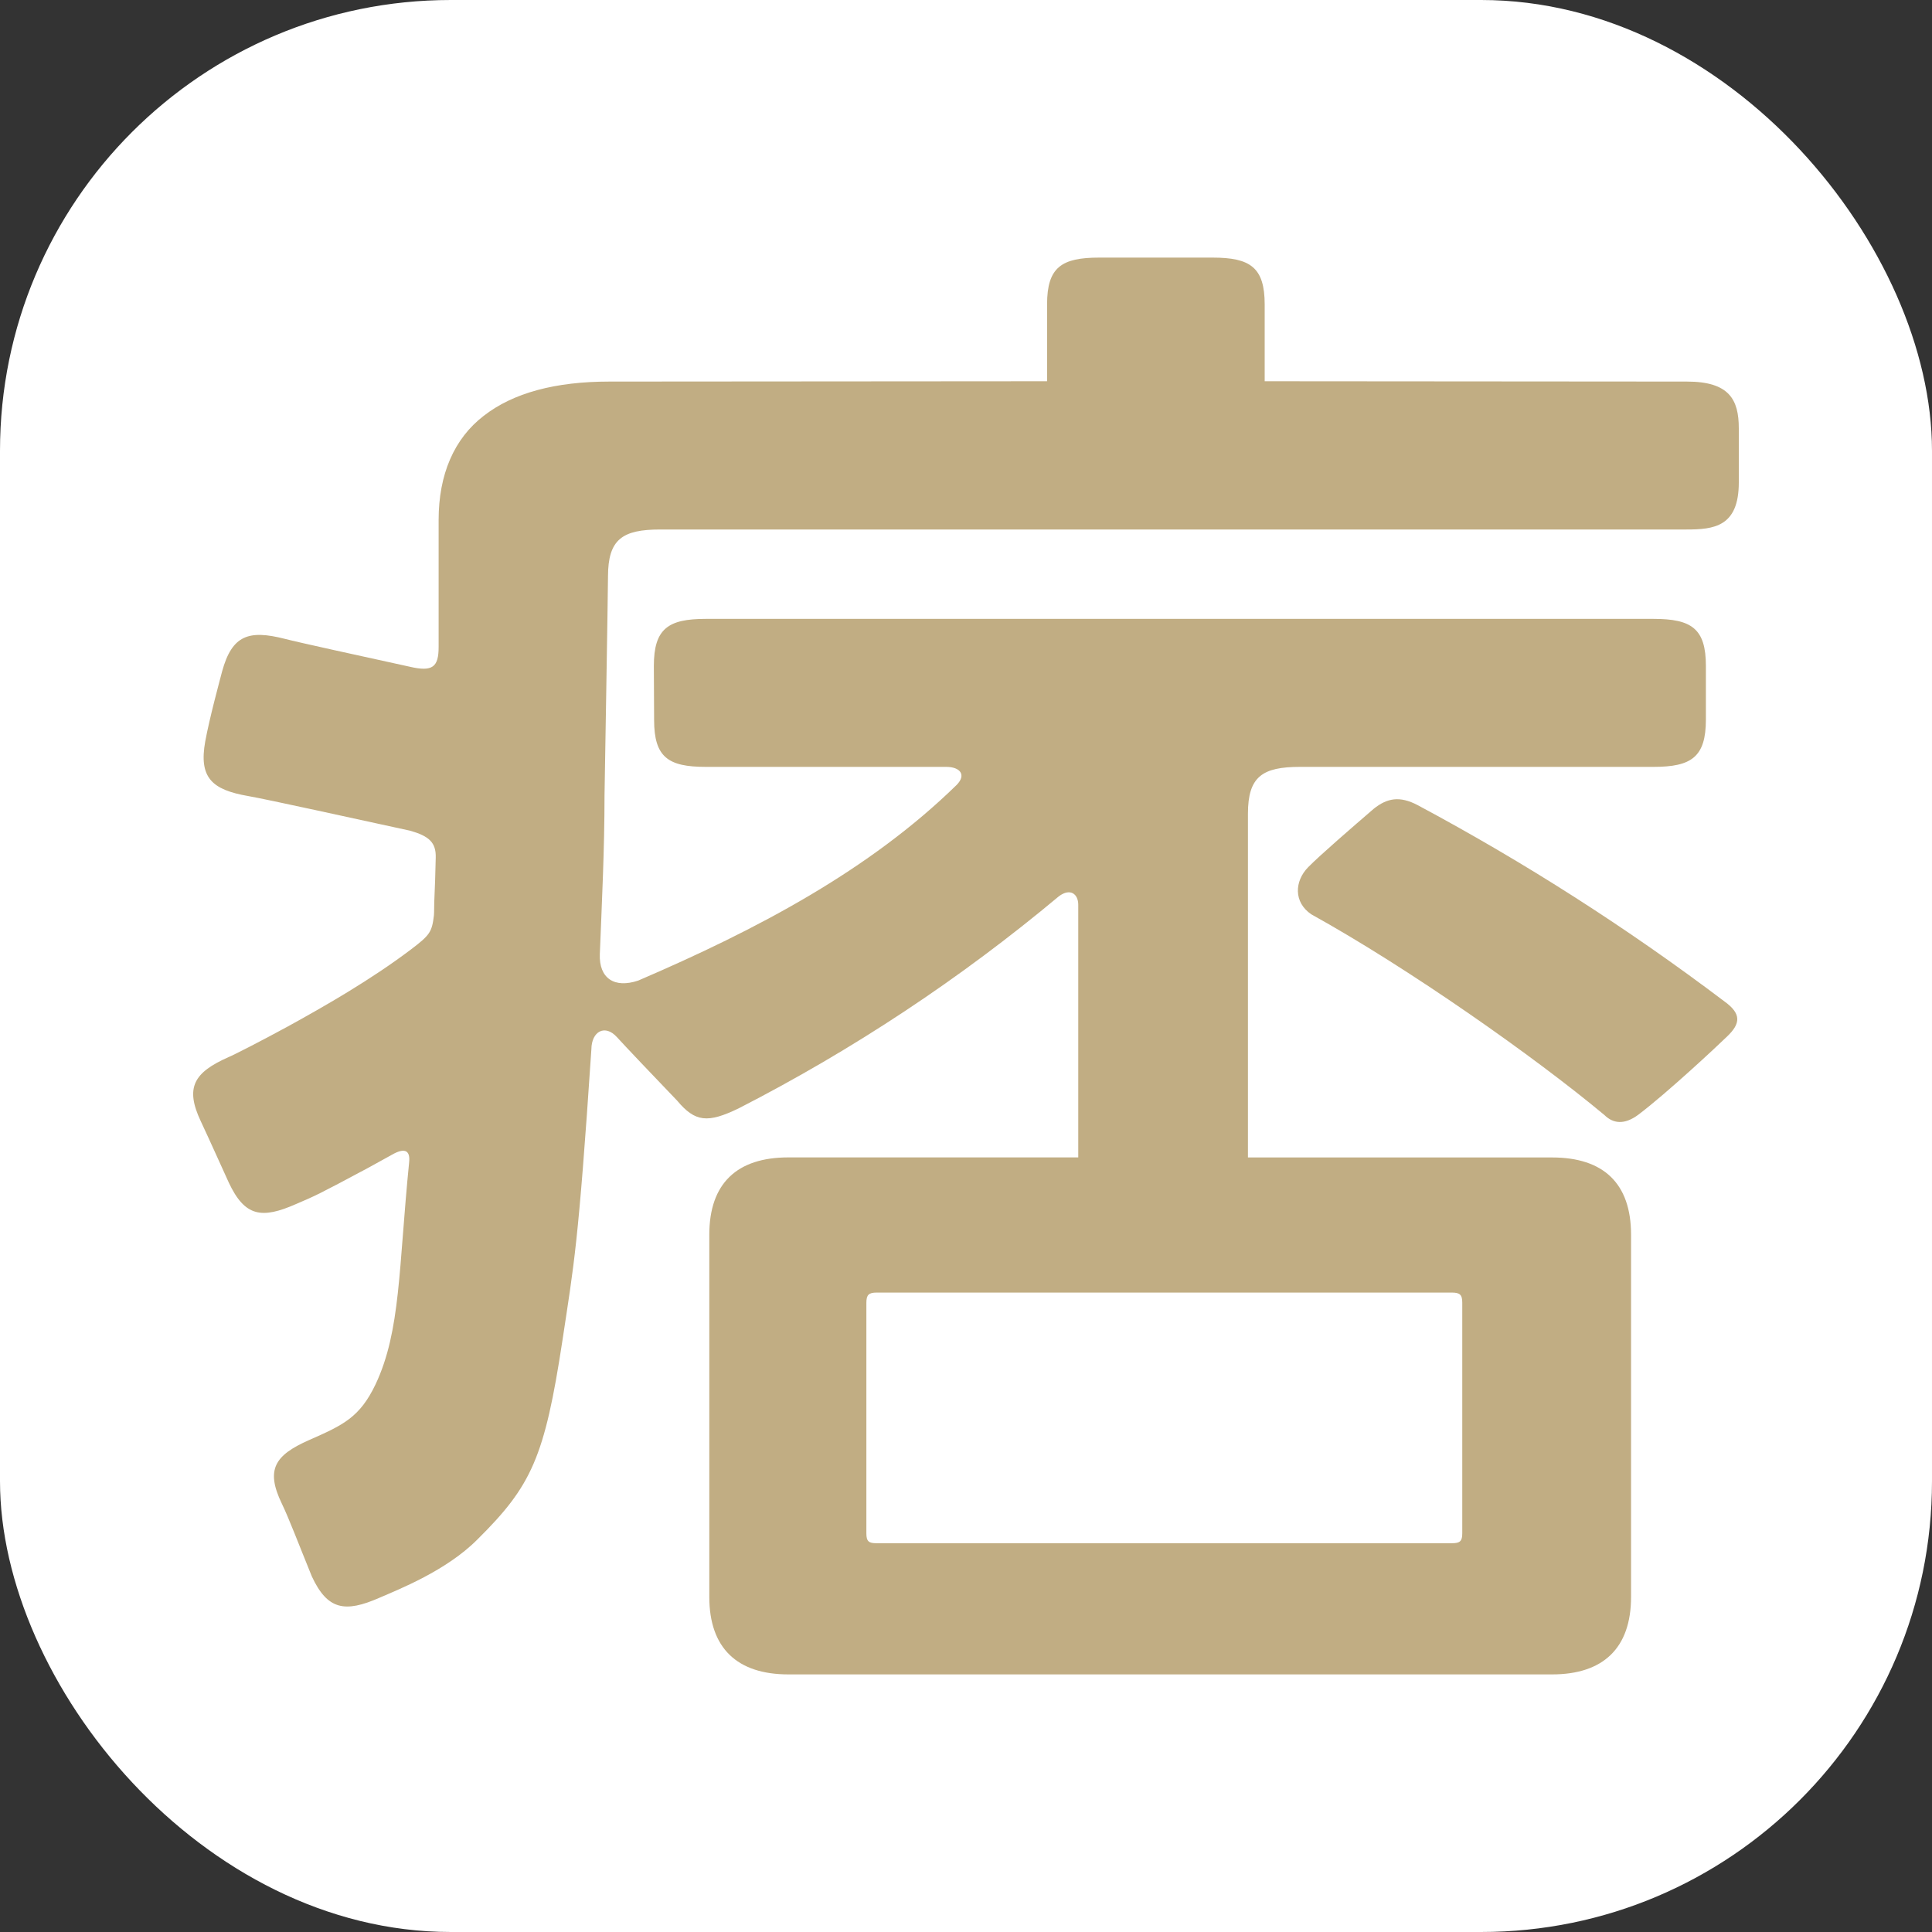 <svg width="30" height="30" viewBox="0 0 30 30" fill="none" xmlns="http://www.w3.org/2000/svg">
<rect x="0" y="0" width="30" height="30" fill="#333333" stroke="none"/>
<rect width="30" height="30" rx="7" fill="white"/>
<path fill-rule="evenodd" clip-rule="evenodd" d="M13.614 20.071H22.543C22.669 20.071 22.706 20.104 22.706 20.229V23.809C22.706 23.934 22.668 23.963 22.545 23.963H13.611C13.494 23.963 13.453 23.938 13.453 23.81V20.23C13.453 20.105 13.491 20.071 13.614 20.071ZM26.194 5.925L19.638 5.92V4.729C19.638 4.153 19.416 4 18.829 4H17.068C16.487 4 16.259 4.148 16.259 4.724V5.92L9.463 5.925C8.622 5.925 7.968 6.101 7.511 6.457C7.051 6.811 6.811 7.367 6.811 8.074V10.046C6.811 10.36 6.716 10.436 6.359 10.352C5.628 10.192 4.629 9.974 4.423 9.92C3.859 9.776 3.603 9.865 3.449 10.425C3.408 10.582 3.254 11.148 3.187 11.512C3.086 12.075 3.288 12.264 3.859 12.362C4.156 12.414 5.586 12.729 6.368 12.899C6.659 12.982 6.773 13.08 6.766 13.318C6.762 13.547 6.753 13.782 6.743 14.012C6.74 14.082 6.743 14.15 6.738 14.214C6.707 14.472 6.676 14.52 6.38 14.744C5.766 15.208 5.062 15.613 4.471 15.938C4.051 16.167 3.62 16.387 3.546 16.416C3.013 16.653 2.87 16.885 3.117 17.409C3.263 17.72 3.468 18.179 3.553 18.364C3.802 18.893 4.064 18.932 4.6 18.695C4.891 18.571 4.941 18.55 5.723 18.131L6.118 17.913C6.29 17.825 6.372 17.868 6.353 18.048C6.188 19.699 6.223 20.663 5.833 21.493C5.587 22.009 5.332 22.127 4.8 22.361C4.265 22.597 4.122 22.82 4.376 23.348C4.486 23.575 4.635 23.97 4.842 24.478C5.085 25.001 5.358 25.044 5.89 24.811C6.193 24.679 6.929 24.391 7.411 23.907C8.255 23.071 8.457 22.633 8.735 20.805C8.913 19.623 8.979 19.354 9.183 16.292C9.186 16.014 9.395 15.9 9.58 16.105C9.694 16.231 10.165 16.727 10.515 17.091C10.794 17.424 10.988 17.444 11.471 17.21C13.248 16.299 14.916 15.194 16.444 13.916C16.624 13.784 16.743 13.886 16.743 14.049V17.972H12.242C11.444 17.972 11.014 18.375 11.014 19.173V24.797C11.014 25.594 11.449 26 12.242 26H24.101C24.893 26 25.327 25.593 25.327 24.797V19.173C25.327 18.375 24.898 17.973 24.101 17.973H19.378V12.636C19.378 12.057 19.603 11.908 20.189 11.908H25.676C26.264 11.908 26.489 11.756 26.489 11.173V10.34C26.489 9.759 26.264 9.61 25.676 9.61H10.959C10.376 9.61 10.153 9.761 10.153 10.341L10.157 11.181C10.157 11.759 10.377 11.908 10.959 11.908H14.692C14.911 11.908 15.009 12.033 14.854 12.189C13.499 13.513 11.76 14.432 9.911 15.226C9.541 15.351 9.3 15.192 9.314 14.816C9.346 14.011 9.387 13.189 9.387 12.35C9.387 12.35 9.441 9.165 9.441 8.952C9.441 8.372 9.666 8.222 10.252 8.222H26.186C26.612 8.222 27 8.181 27 7.492V6.651C27 6.206 26.853 5.925 26.194 5.925ZM26.782 15.554C25.276 14.415 23.682 13.395 22.015 12.503C21.732 12.353 21.536 12.395 21.332 12.558C21.002 12.842 20.492 13.283 20.314 13.465C20.099 13.683 20.086 14.011 20.361 14.197C21.874 15.035 23.824 16.406 24.913 17.314C25.045 17.444 25.218 17.474 25.44 17.309C25.885 16.973 26.667 16.242 26.82 16.093C27.028 15.894 27.041 15.742 26.782 15.554Z" fill="#C1AD83"/>
</svg>
